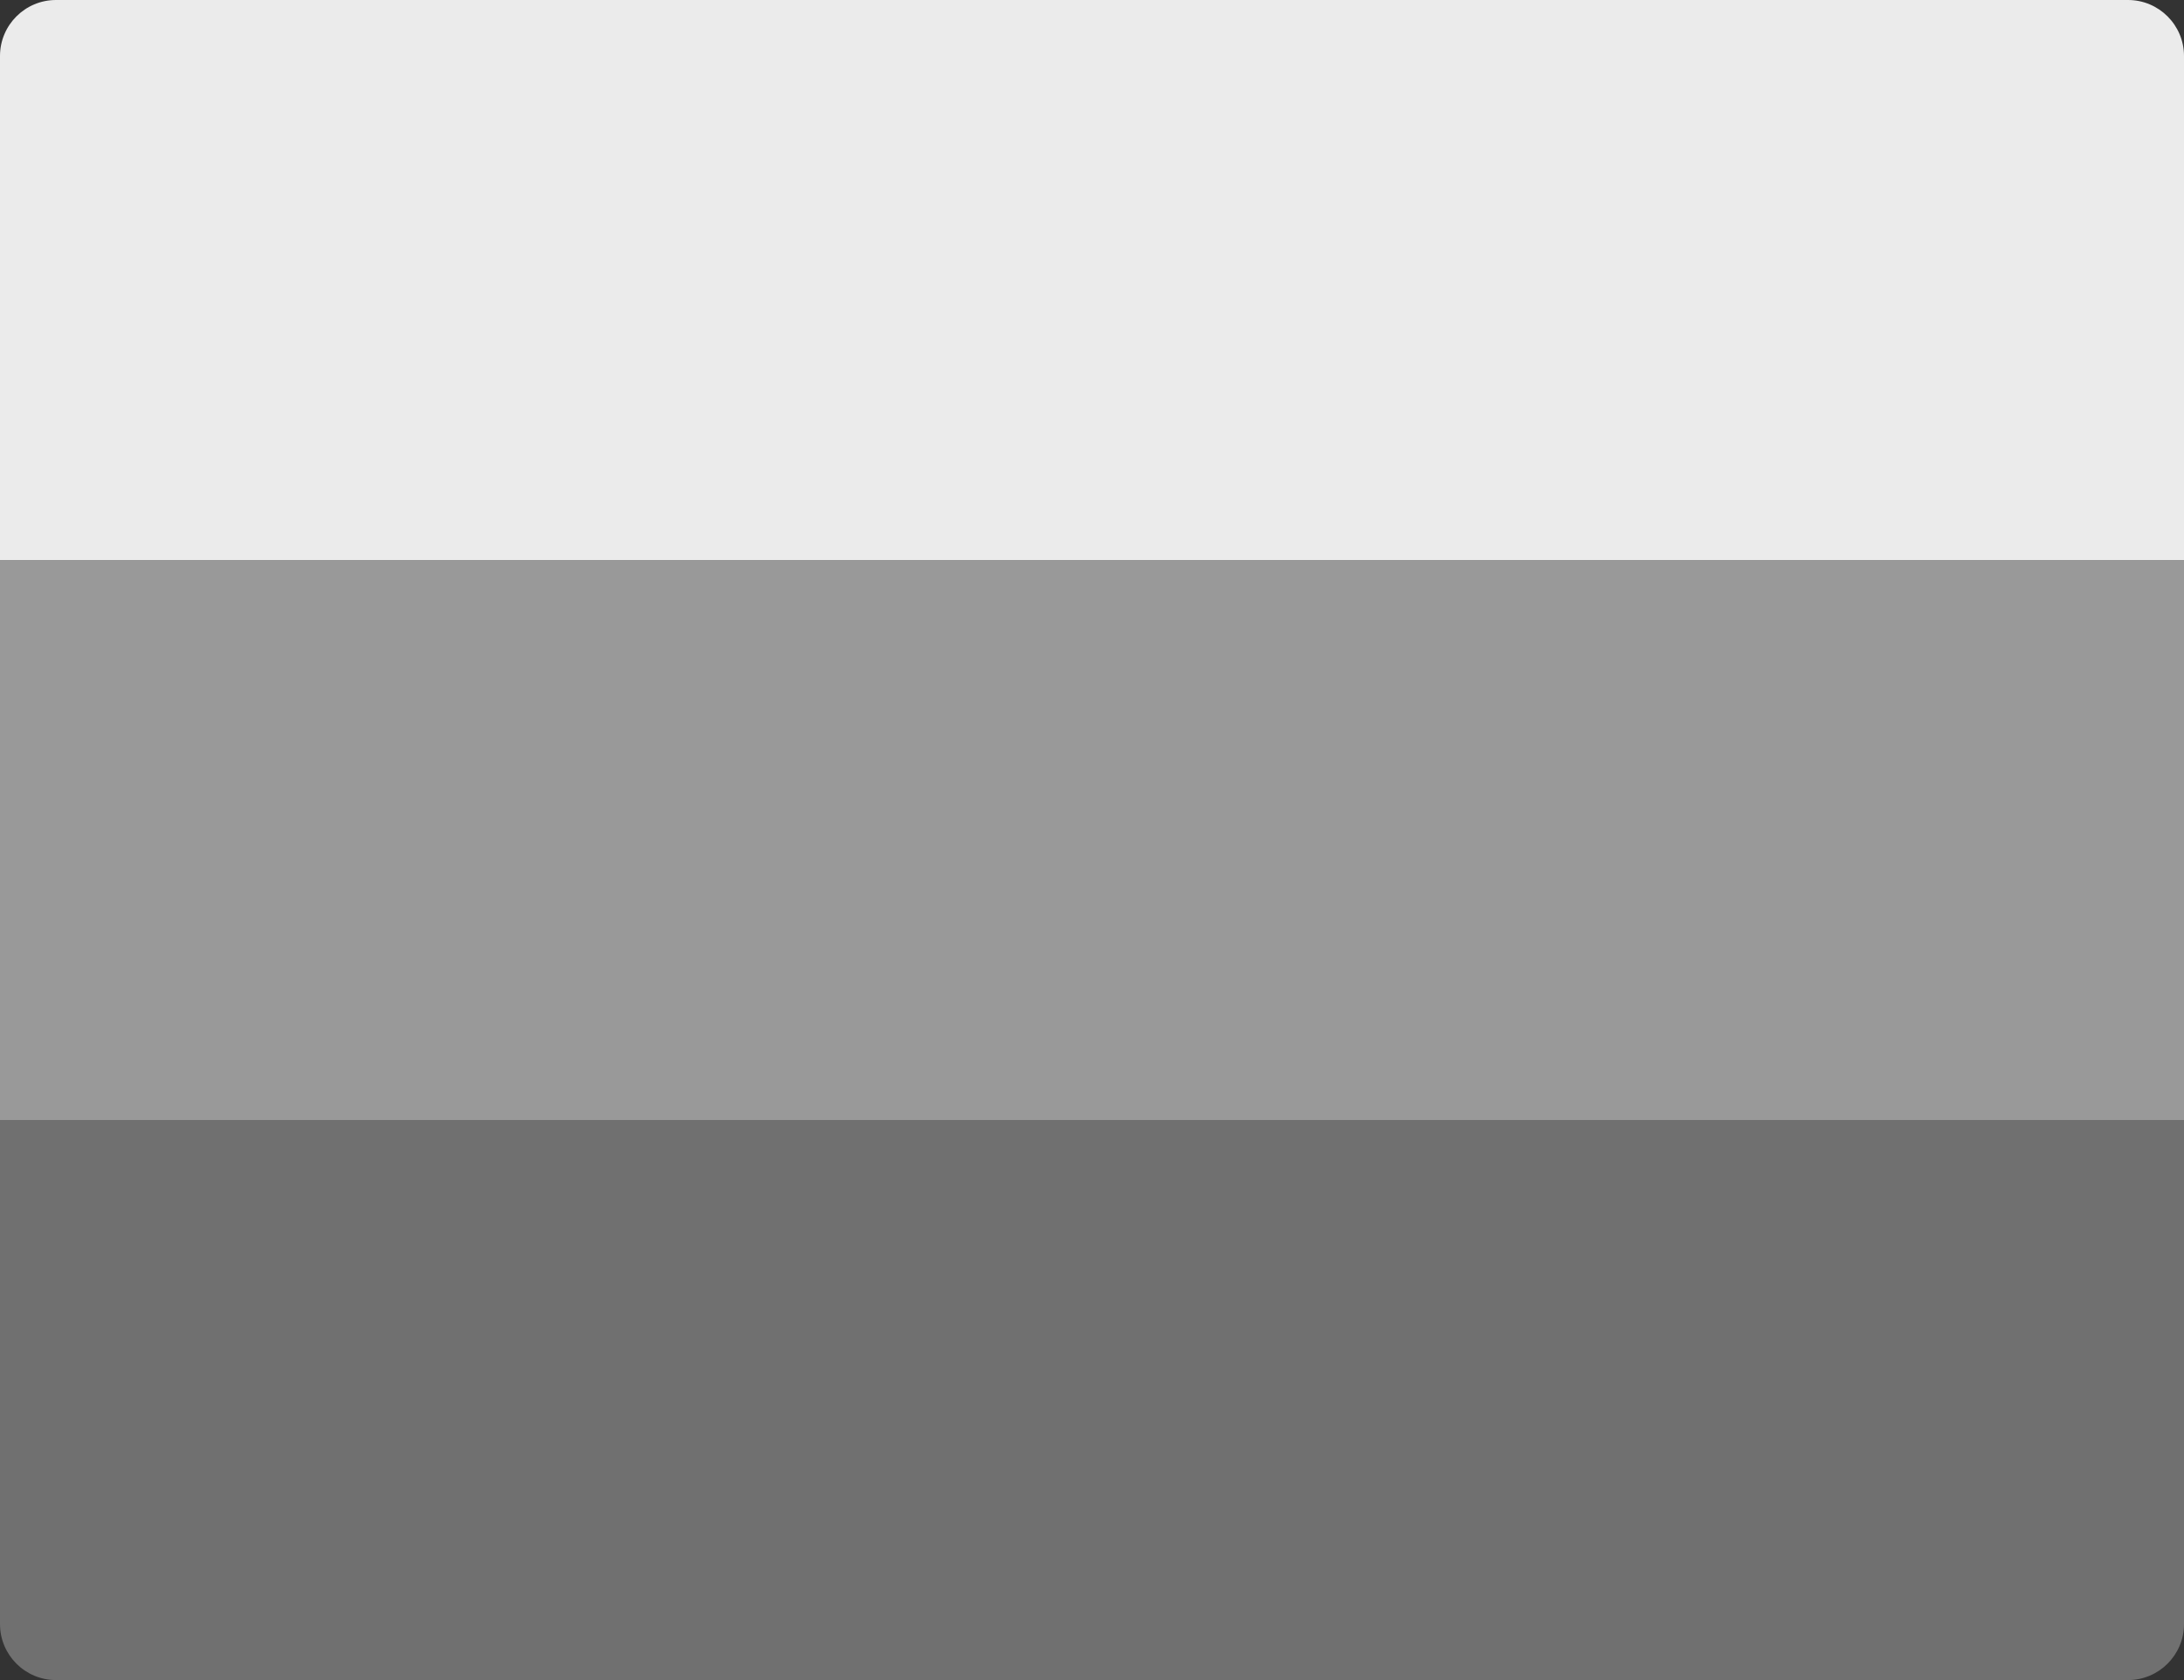 ﻿<?xml version="1.0" encoding="UTF-8"?>
<svg width="39px" height="30px" viewBox="0 0 39 30" version="1.1" xmlns="http://www.w3.org/2000/svg" xmlns:xlink="http://www.w3.org/1999/xlink">
  <rect x="0" y="0" width="39" height="30" fill="#333333" stroke="none"/>
  <!-- Generator: Sketch 49.3 (51167) - http://www.bohemiancoding.com/sketch -->
  <title>period</title>
  <desc>Created with Sketch.</desc>
  <defs></defs>
  <g id="Page-1" stroke="none" stroke-width="1" fill="none" fill-rule="evenodd">
    <g id="01_поиск+фильтры-copy" transform="translate(-879, -263)" fill="#FFFFFF">
      <g id="period" transform="translate(879, 263)">
        <path d="M1,0 L38,0 C38.552,-1.01453063e-16 39,0.448 39,1 L39,10 L0,10 L0,1 C-6.76353751e-17,0.448 0.448,1.01453063e-16 1,0 Z" id="Rectangle-14-Copy-4" opacity="0.9"></path>
        <rect id="Rectangle-2-Copy-11" opacity="0.5" x="0" y="10" width="39" height="10"></rect>
        <path d="M0,20 L39,20 L39,29 C39,29.552 38.552,30 38,30 L1,30 C0.448,30 6.76353751e-17,29.552 0,29 L0,20 Z" id="Rectangle-2-Copy-10" opacity="0.3"></path>
      </g>
    </g>
  </g>
</svg>